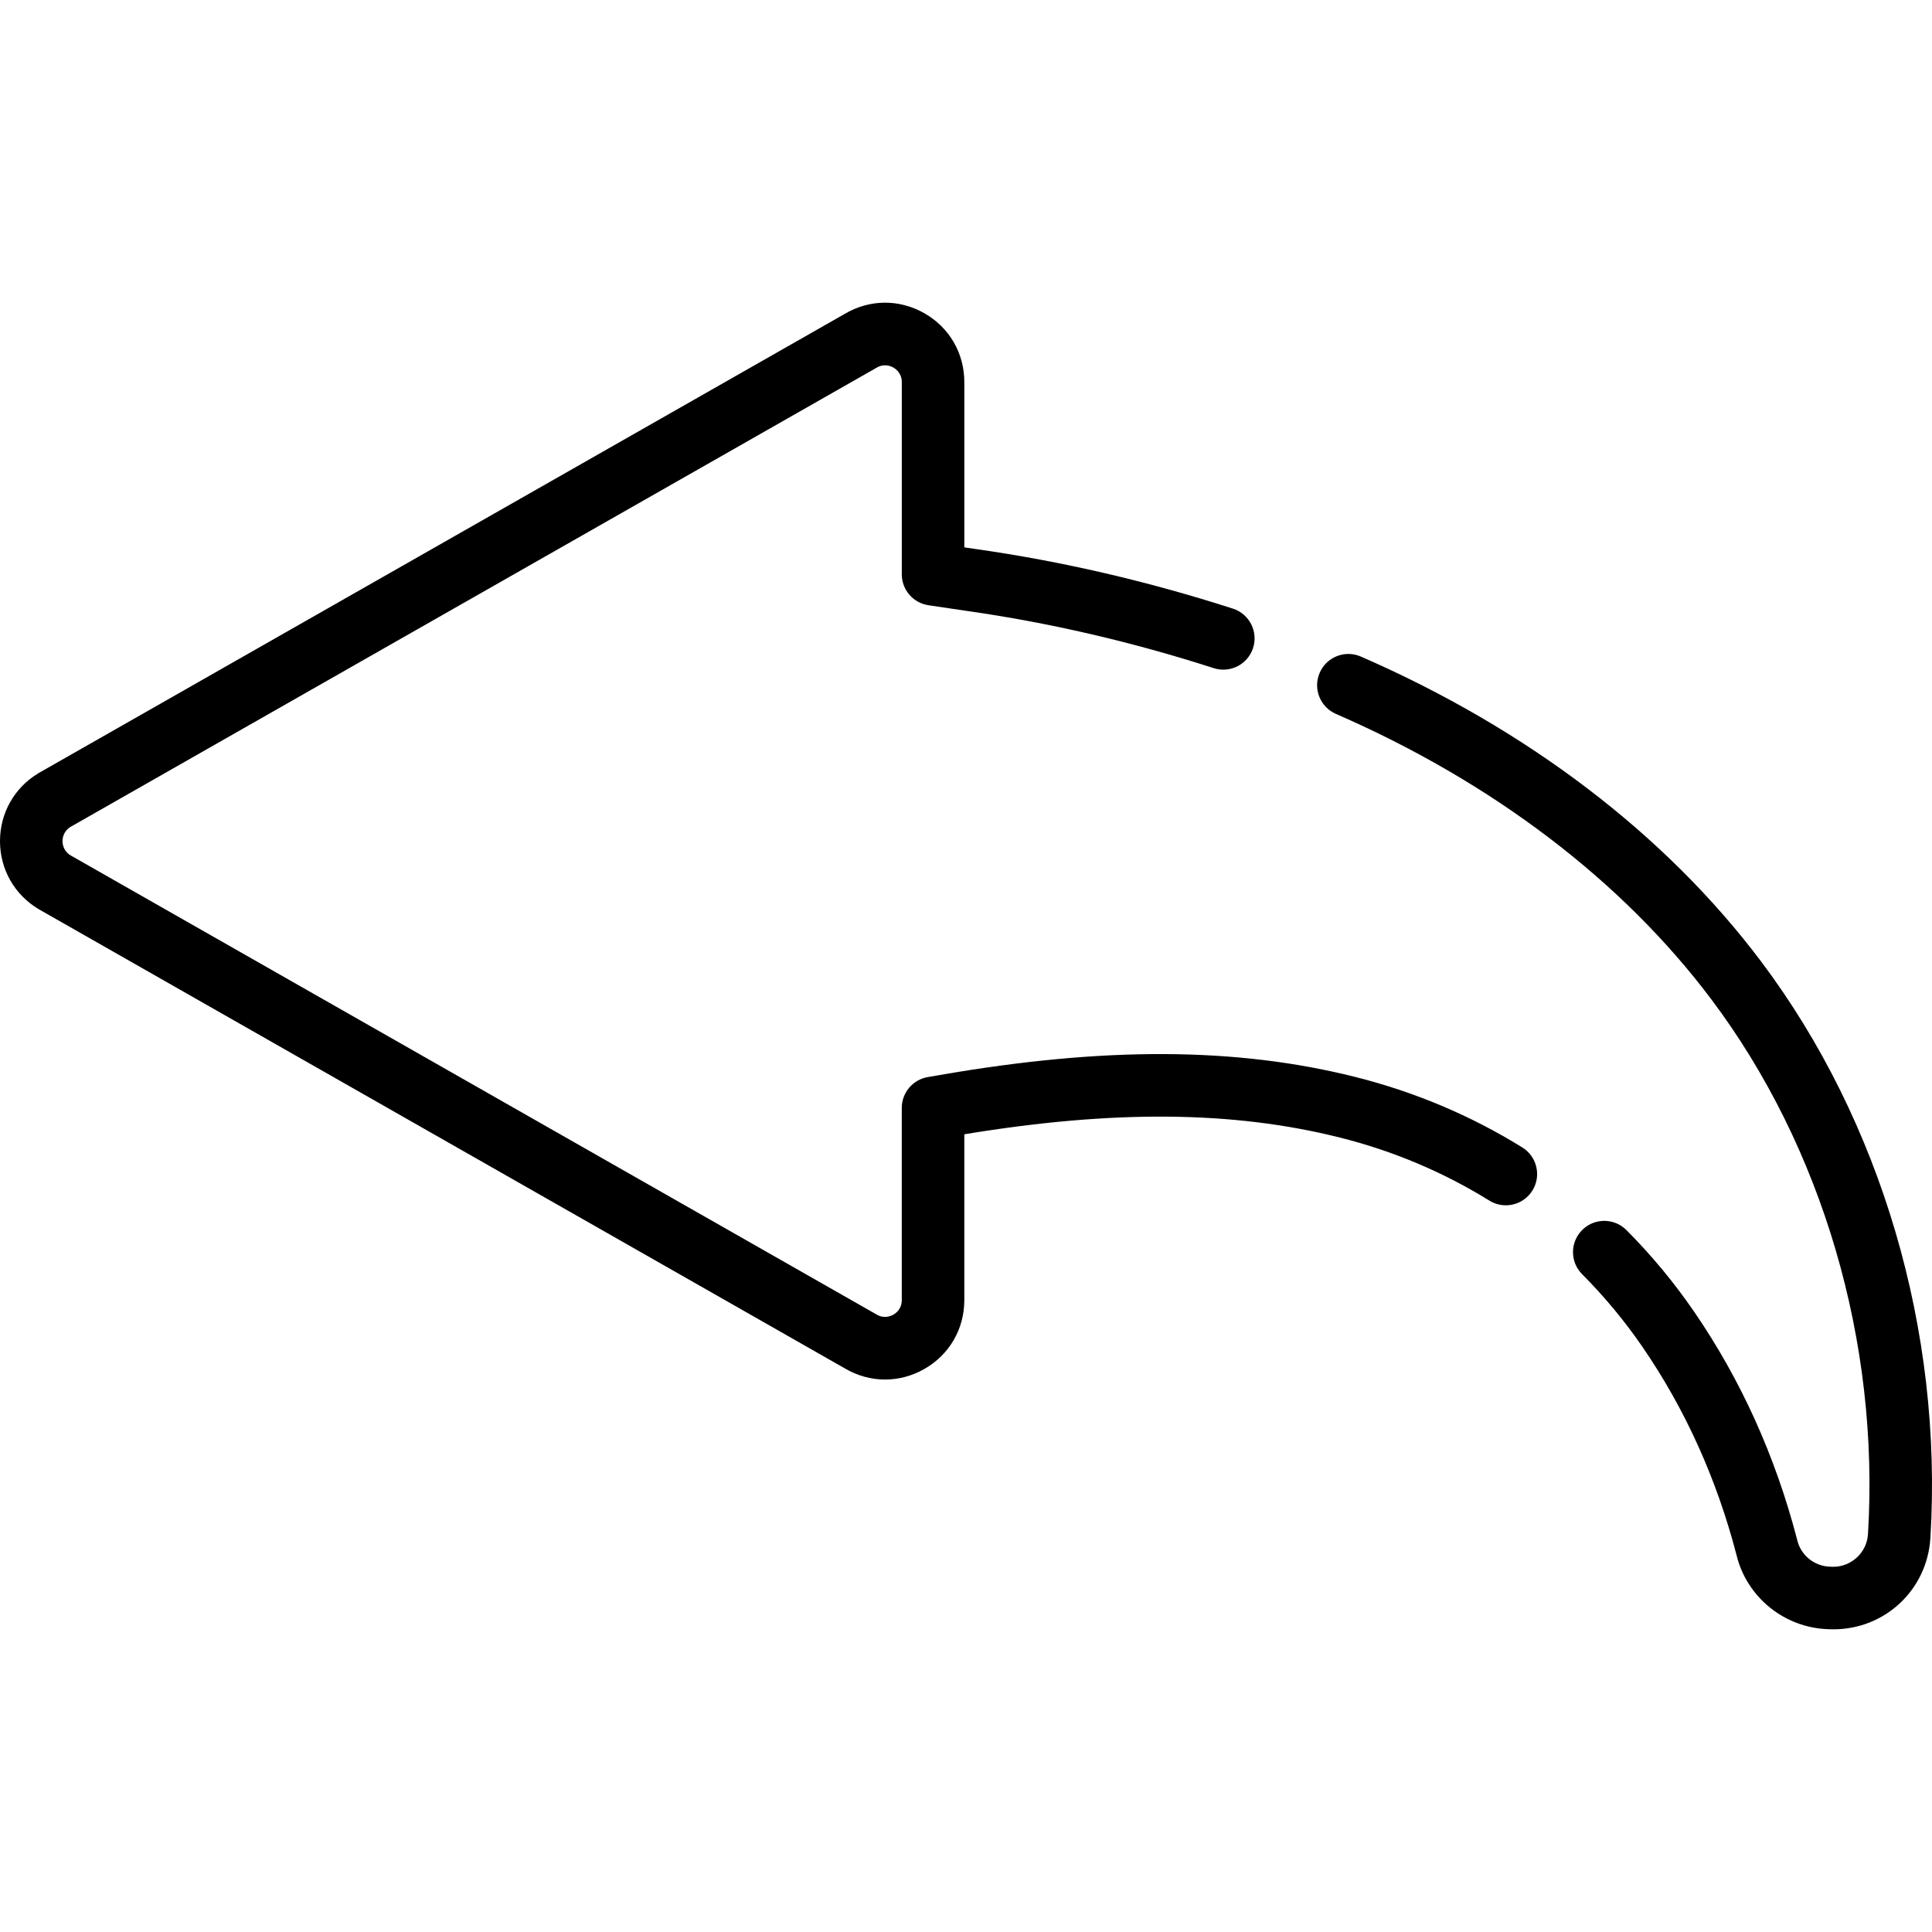<?xml version="1.0" encoding="iso-8859-1"?>
<!-- Uploaded to: SVG Repo, www.svgrepo.com, Generator: SVG Repo Mixer Tools -->
<svg fill="#000000" height="800px" width="800px" version="1.1" id="Layer_1" xmlns="http://www.w3.org/2000/svg" xmlns:xlink="http://www.w3.org/1999/xlink" 
	 viewBox="0 0 511.999 511.999" xml:space="preserve">
<g>
	<g>
		<path d="M403.434,304.095c-13.629-8.456-28.548-14.75-44.34-18.709c-31.464-7.889-66.396-8.053-109.936-0.514l-3.301,0.571
			c-3.974,0.686-6.877,4.133-6.877,8.165v50.951c0,2.327-1.569,3.466-2.244,3.848c-0.674,0.38-2.459,1.138-4.453-0.059
			c-0.054-0.033-0.109-0.066-0.166-0.097L18.654,226.655c-1.877-1.166-2.083-3.008-2.083-3.752c0-0.743,0.206-2.586,2.083-3.752
			L232.119,97.555c0.055-0.031,0.11-0.064,0.165-0.096c1.997-1.2,3.78-0.441,4.454-0.059c0.675,0.381,2.244,1.521,2.244,3.848
			v50.949c0,4.107,3.008,7.594,7.072,8.196c3.346,0.496,6.693,0.993,10.102,1.502c21.8,3.088,43.837,8.193,65.496,15.172
			c4.354,1.4,9.023-0.99,10.427-5.346c1.403-4.355-0.99-9.023-5.346-10.427c-22.555-7.268-45.52-12.587-68.191-15.798
			c-0.995-0.148-1.993-0.296-2.988-0.445v-43.804c0-7.665-3.984-14.496-10.654-18.271c-6.64-3.758-14.502-3.673-21.056,0.219
			L10.348,204.811c-0.055,0.031-0.11,0.064-0.166,0.097C3.806,208.738,0,215.465,0,222.904s3.806,14.164,10.183,17.994
			c0.054,0.033,0.109,0.066,0.166,0.097L223.84,362.609c3.342,1.985,7.025,2.981,10.713,2.981c3.543,0,7.09-0.92,10.344-2.76
			c6.673-3.775,10.655-10.606,10.655-18.271v-43.961c39.515-6.517,71.219-6.233,99.511,0.861
			c14.128,3.543,27.462,9.167,39.636,16.717c3.884,2.412,8.996,1.215,11.408-2.674C408.52,311.615,407.324,306.507,403.434,304.095z
			"/>
	</g>
</g>
<g>
	<g>
		<path d="M466.715,254.807c-25.313-33.664-61.994-61.609-106.073-80.812c-4.194-1.827-9.078,0.093-10.905,4.288
			c-1.827,4.195,0.092,9.078,4.288,10.905c41.461,18.062,75.849,44.197,99.446,75.579c29.503,39.239,44.653,90.894,41.565,141.718
			l-0.009,0.144c-0.304,4.799-4.393,8.585-9.175,8.585c-0.109,0-0.218-0.002-0.328-0.005l-0.61-0.023
			c-4.085-0.148-7.62-2.988-8.597-6.915l-0.116-0.458c-5.713-21.914-14.85-42.131-27.162-60.091
			c-5.335-7.786-11.4-15.102-18.026-21.745c-3.23-3.24-8.477-3.248-11.717-0.014c-3.24,3.23-3.247,8.477-0.014,11.717
			c5.912,5.926,11.324,12.456,16.089,19.408c11.227,16.376,19.568,34.849,24.789,54.877l0.081,0.317
			c2.75,11.045,12.651,19.048,24.104,19.464l0.567,0.021c0.326,0.012,0.648,0.018,0.971,0.018c13.624,0,24.818-10.416,25.687-24.145
			l0.009-0.145C514.899,352.796,498.547,297.145,466.715,254.807z"/>
	</g>
</g>
</svg>
